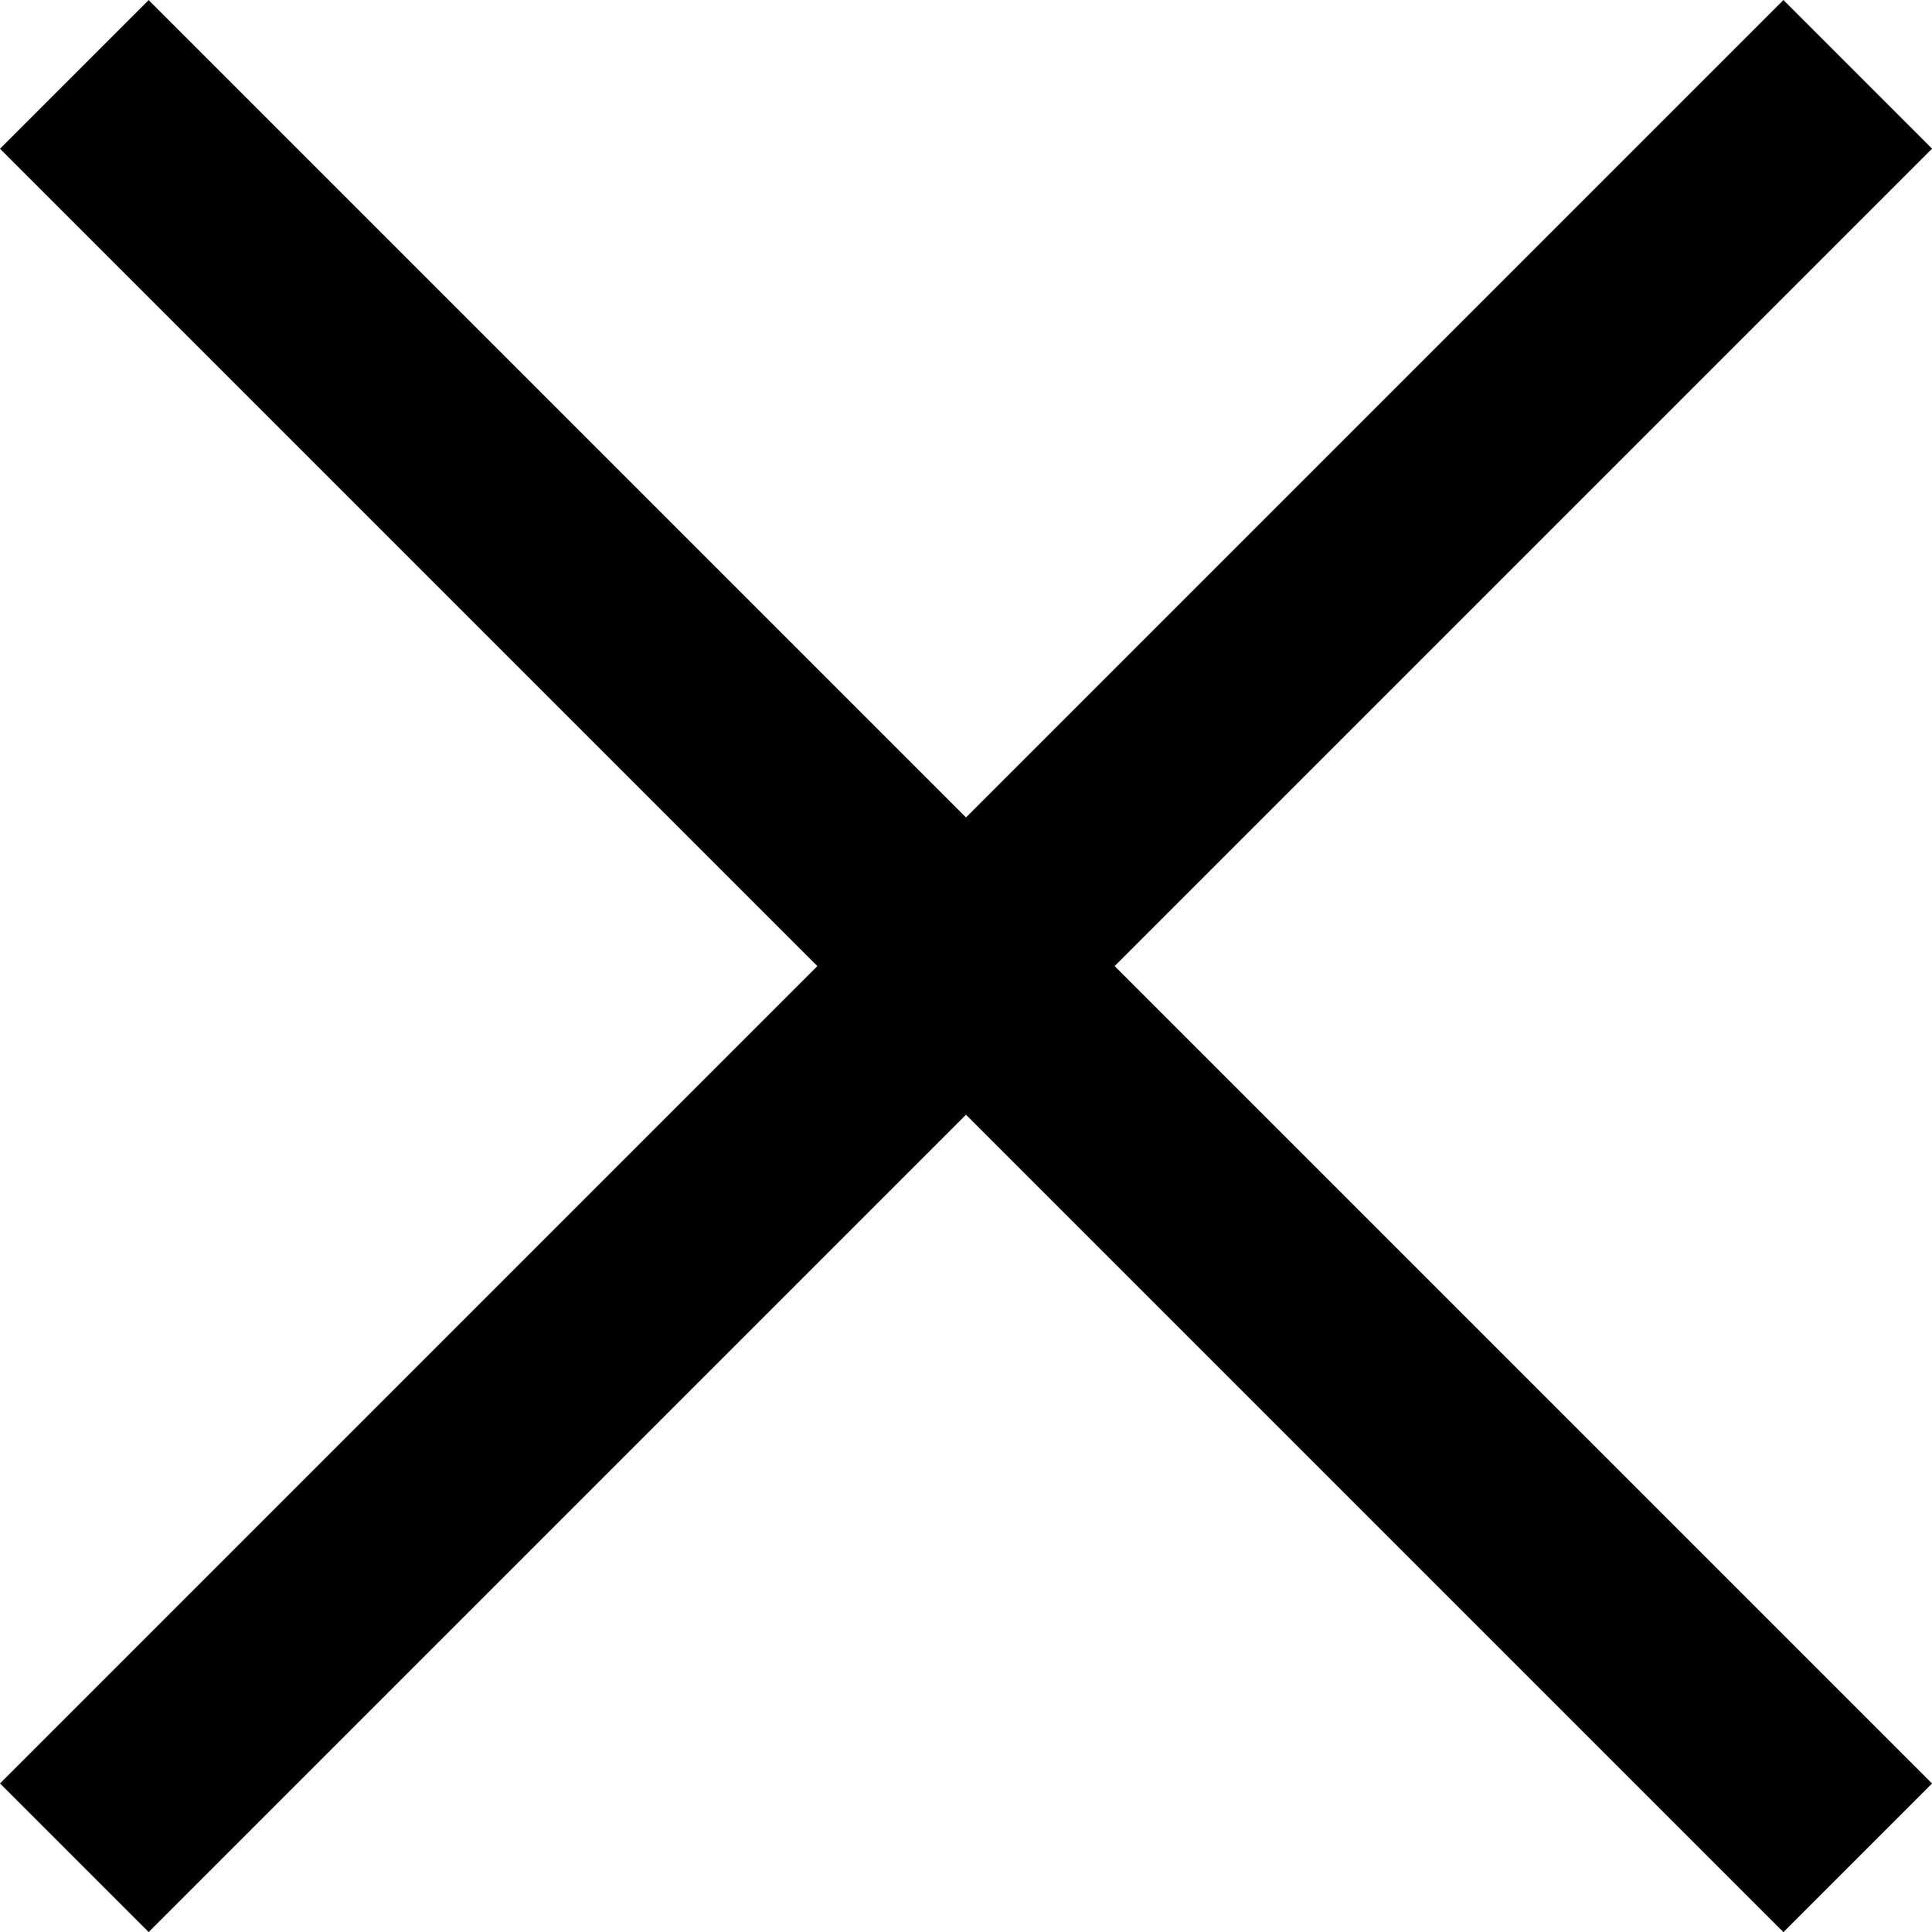 <svg xmlns="http://www.w3.org/2000/svg" width="27.577" height="27.578" viewBox="0 0 27.577 27.578">
  <g id="Groupe_1" data-name="Groupe 1" transform="translate(-1397.711 -45.71)">
    <line id="Ligne_1" data-name="Ligne 1" x2="36" transform="translate(1398.772 72.227) rotate(-45)" fill="none" stroke="#000" stroke-width="3"/>
    <line id="Ligne_3" data-name="Ligne 3" x2="36" transform="translate(1398.772 46.772) rotate(45)" fill="none" stroke="#000" stroke-width="3"/>
  </g>
</svg>
